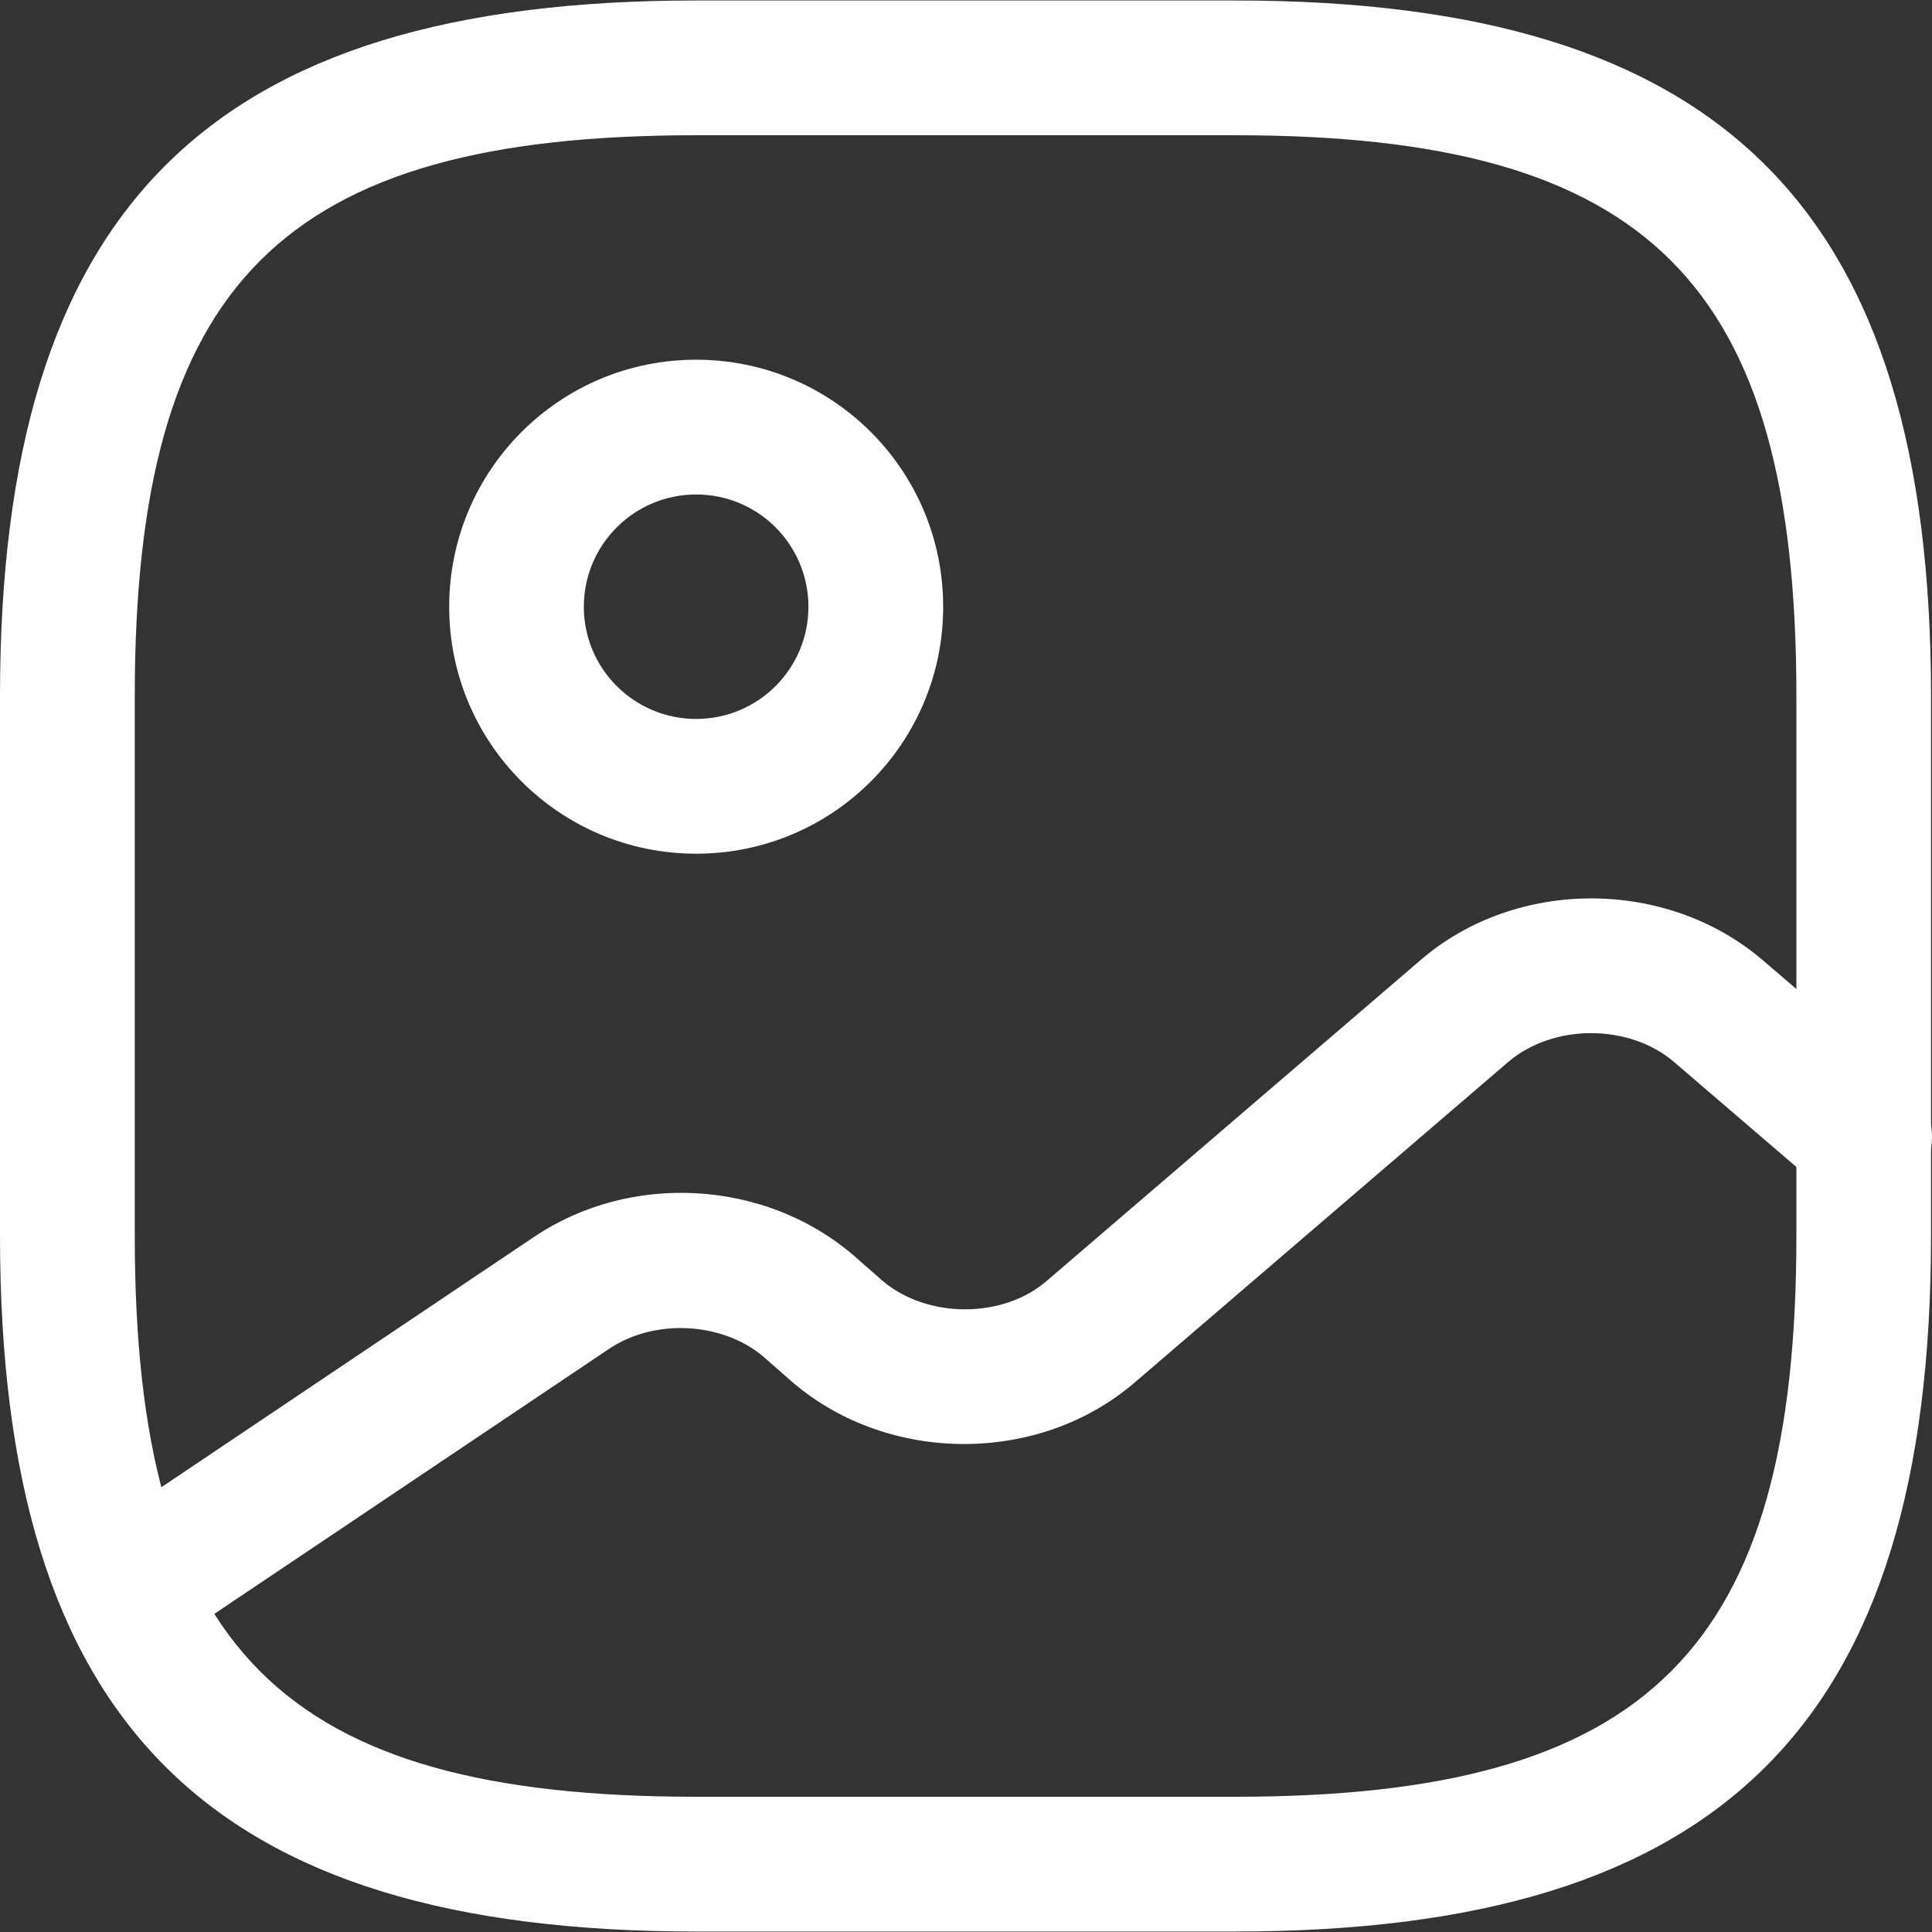 <svg width="16" height="16" viewBox="0 0 16 16" fill="none" xmlns="http://www.w3.org/2000/svg">
<rect x="0" y="0" width="16" height="16" fill="#333333" stroke="none"/>
<path d="M10.228 15.996H5.765C1.726 15.996 0 14.271 0 10.232V5.769C0 1.73 1.726 0.004 5.765 0.004H10.228C14.267 0.004 15.992 1.73 15.992 5.769V10.232C15.992 14.271 14.267 15.996 10.228 15.996ZM5.765 1.12C2.336 1.12 1.116 2.34 1.116 5.769V10.232C1.116 13.661 2.336 14.88 5.765 14.88H10.228C13.657 14.88 14.877 13.661 14.877 10.232V5.769C14.877 2.34 13.657 1.12 10.228 1.12H5.765Z" fill="white"/>
<path d="M5.765 7.07C4.635 7.07 3.72 6.155 3.72 5.025C3.72 3.894 4.635 2.979 5.765 2.979C6.896 2.979 7.811 3.894 7.811 5.025C7.811 6.155 6.896 7.07 5.765 7.07ZM5.765 4.095C5.252 4.095 4.835 4.511 4.835 5.025C4.835 5.538 5.252 5.954 5.765 5.954C6.279 5.954 6.695 5.538 6.695 5.025C6.695 4.511 6.279 4.095 5.765 4.095Z" fill="white"/>
<path d="M1.057 13.728C0.878 13.728 0.7 13.638 0.595 13.482C0.424 13.229 0.491 12.88 0.752 12.709L4.419 10.246C5.222 9.704 6.33 9.77 7.059 10.388L7.305 10.604C7.677 10.923 8.309 10.923 8.673 10.604L11.768 7.948C12.556 7.271 13.798 7.271 14.594 7.948L15.807 8.989C16.037 9.19 16.067 9.54 15.866 9.778C15.665 10.008 15.316 10.038 15.078 9.837L13.865 8.796C13.493 8.476 12.861 8.476 12.489 8.796L9.395 11.451C8.606 12.128 7.364 12.128 6.568 11.451L6.323 11.236C5.981 10.946 5.415 10.916 5.036 11.176L1.369 13.638C1.272 13.698 1.161 13.728 1.057 13.728Z" fill="white"/>
</svg>
